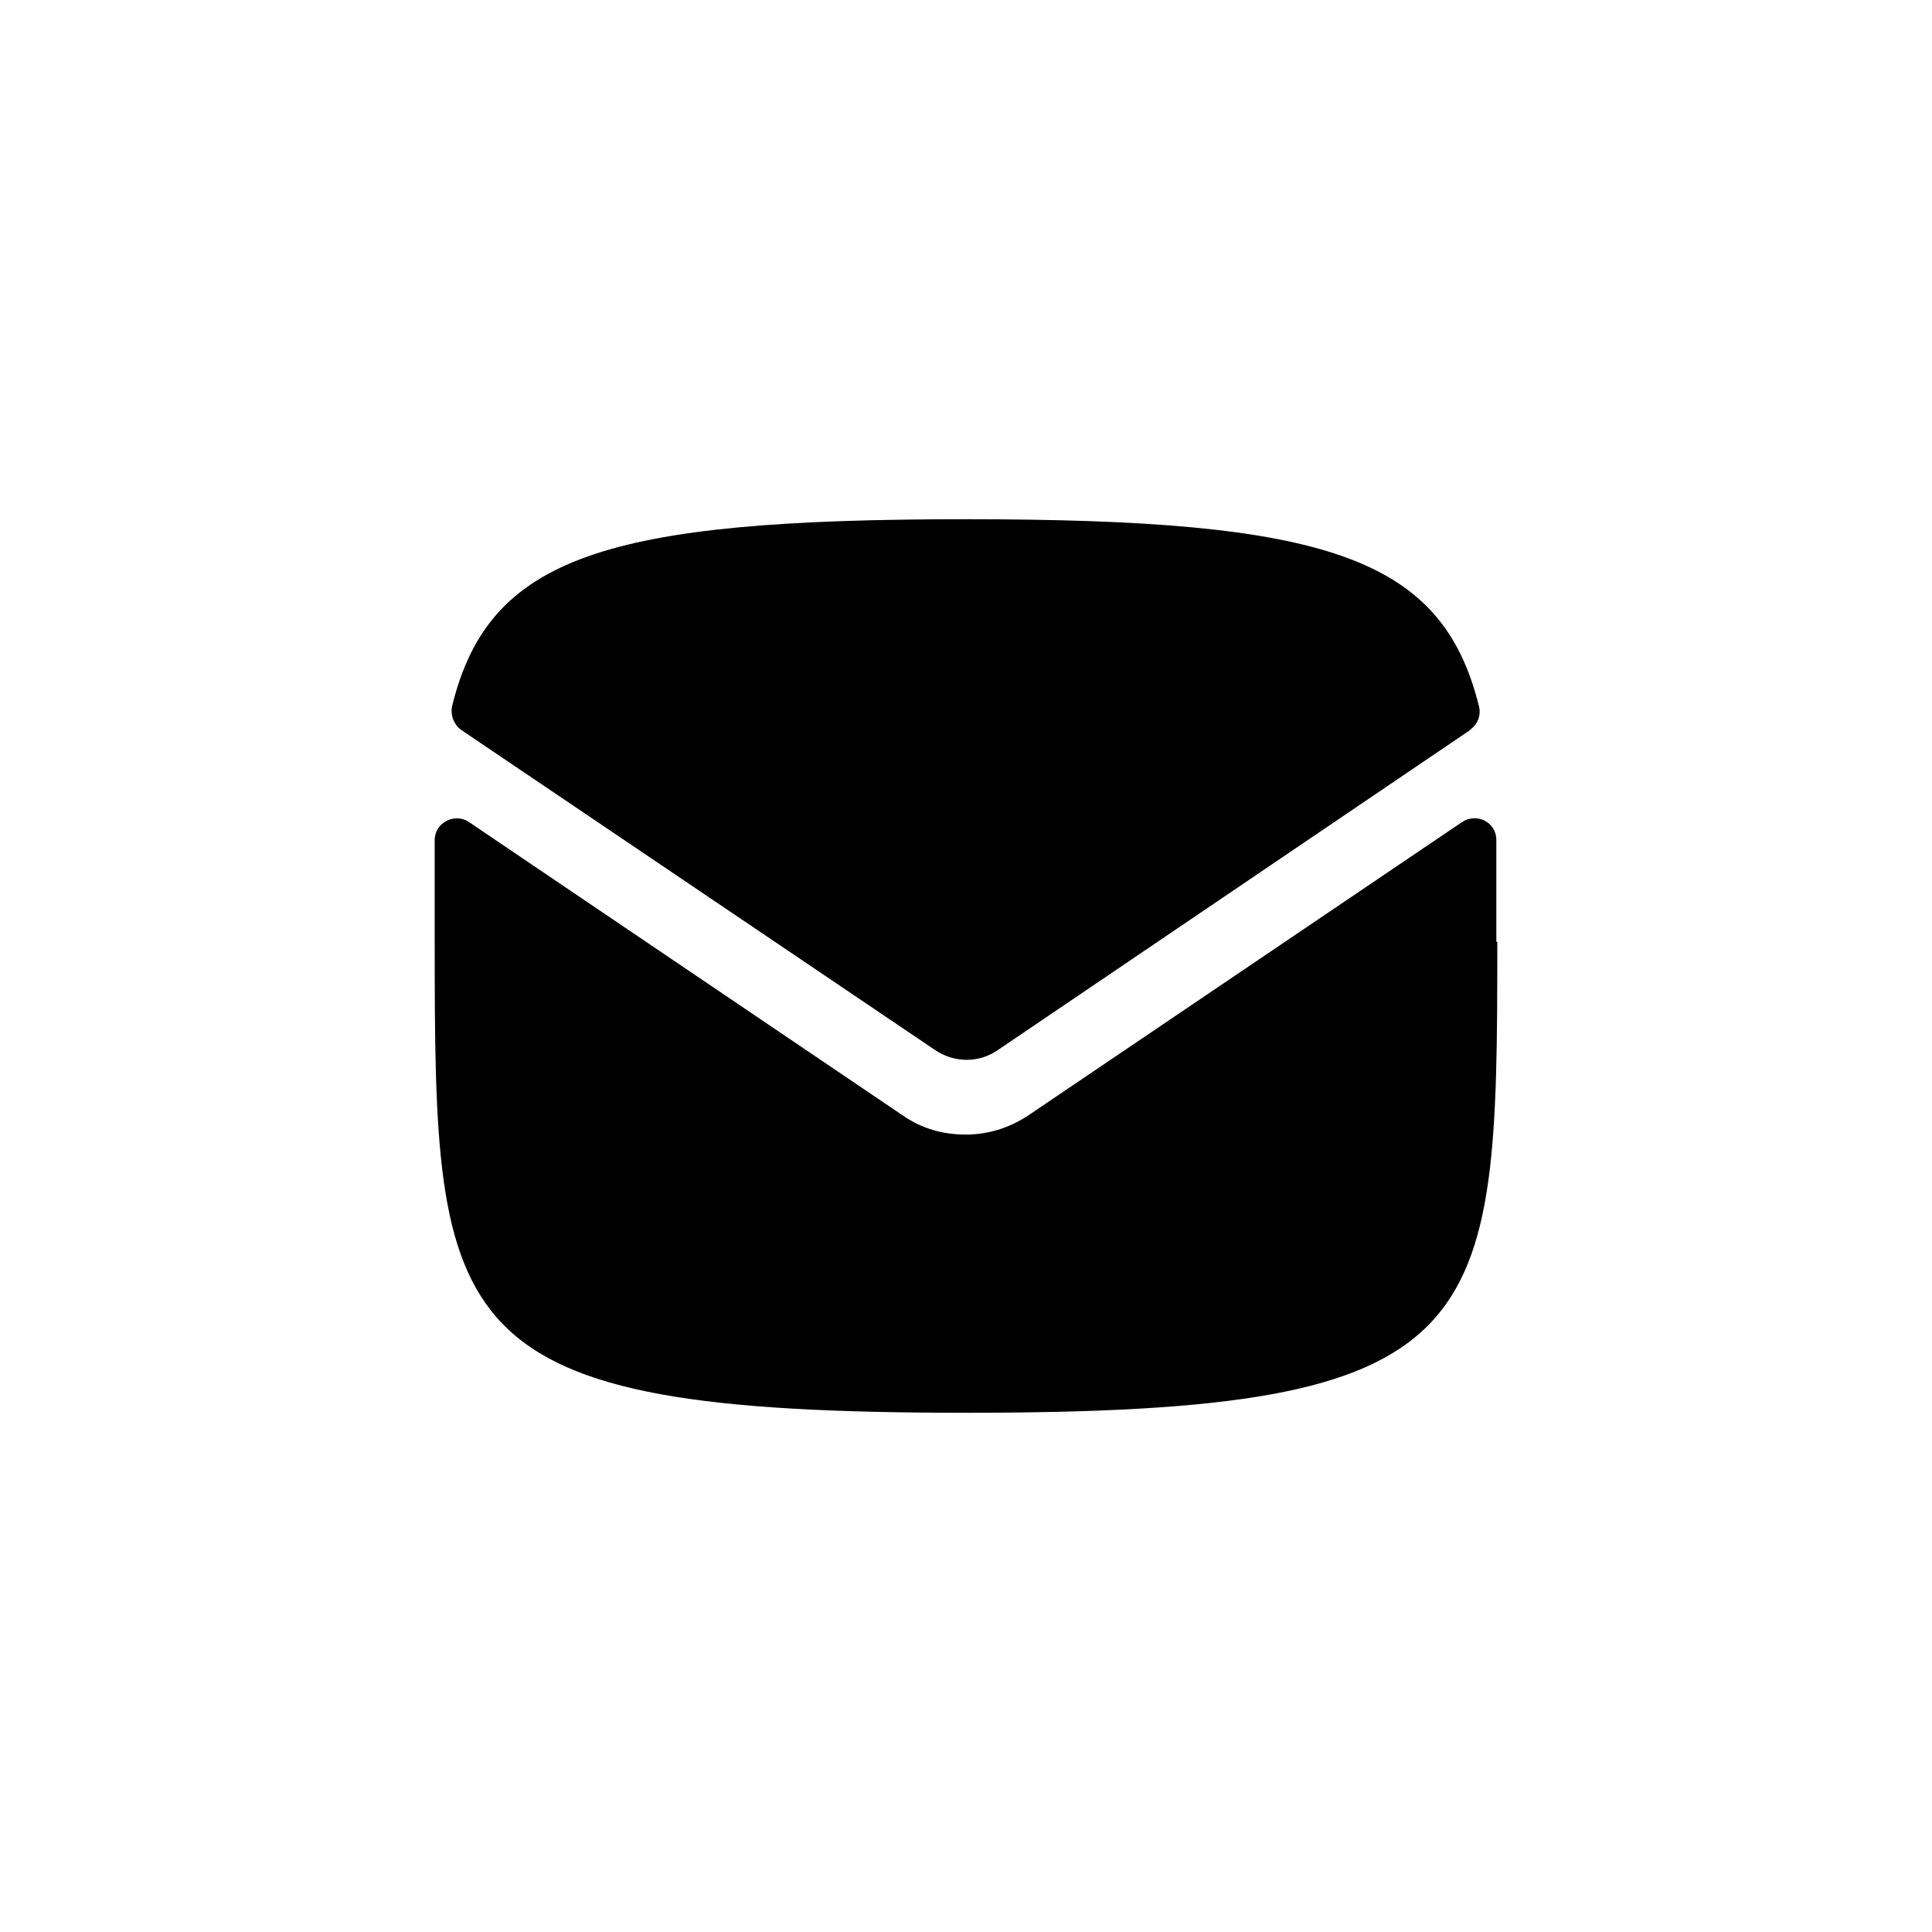 <?xml version="1.0" encoding="UTF-8"?>
<svg id="Layer_2" xmlns="http://www.w3.org/2000/svg" viewBox="0 0 40 40">
  <defs>
    <style>
      .cls-1 {
        fill: none;
      }
    </style>
  </defs>
  <g id="Layer_1-2" data-name="Layer_1">
    <g id="propermail">
      <rect class="cls-1" width="40" height="40"/>
      <g>
        <path d="M30.43,15.12l-9.77,6.62c-.39.27-.9.27-1.3,0l-9.8-6.62c-.16-.11-.24-.31-.2-.5.76-3.1,3.17-3.87,10.63-3.87s9.86.77,10.63,3.87c.05.19-.03.39-.2.5Z"/>
        <path d="M31,19.5c0,8.12-.1,9.75-11,9.75s-11-1.64-11-9.75c0-.76,0-1.46,0-2.11,0-.36.42-.57.71-.37l8.99,6.08c.39.27.83.39,1.29.39s.89-.13,1.29-.39l8.99-6.08c.3-.2.71,0,.71.37,0,.65,0,1.35,0,2.11Z"/>
      </g>
    </g>
  </g>
</svg>